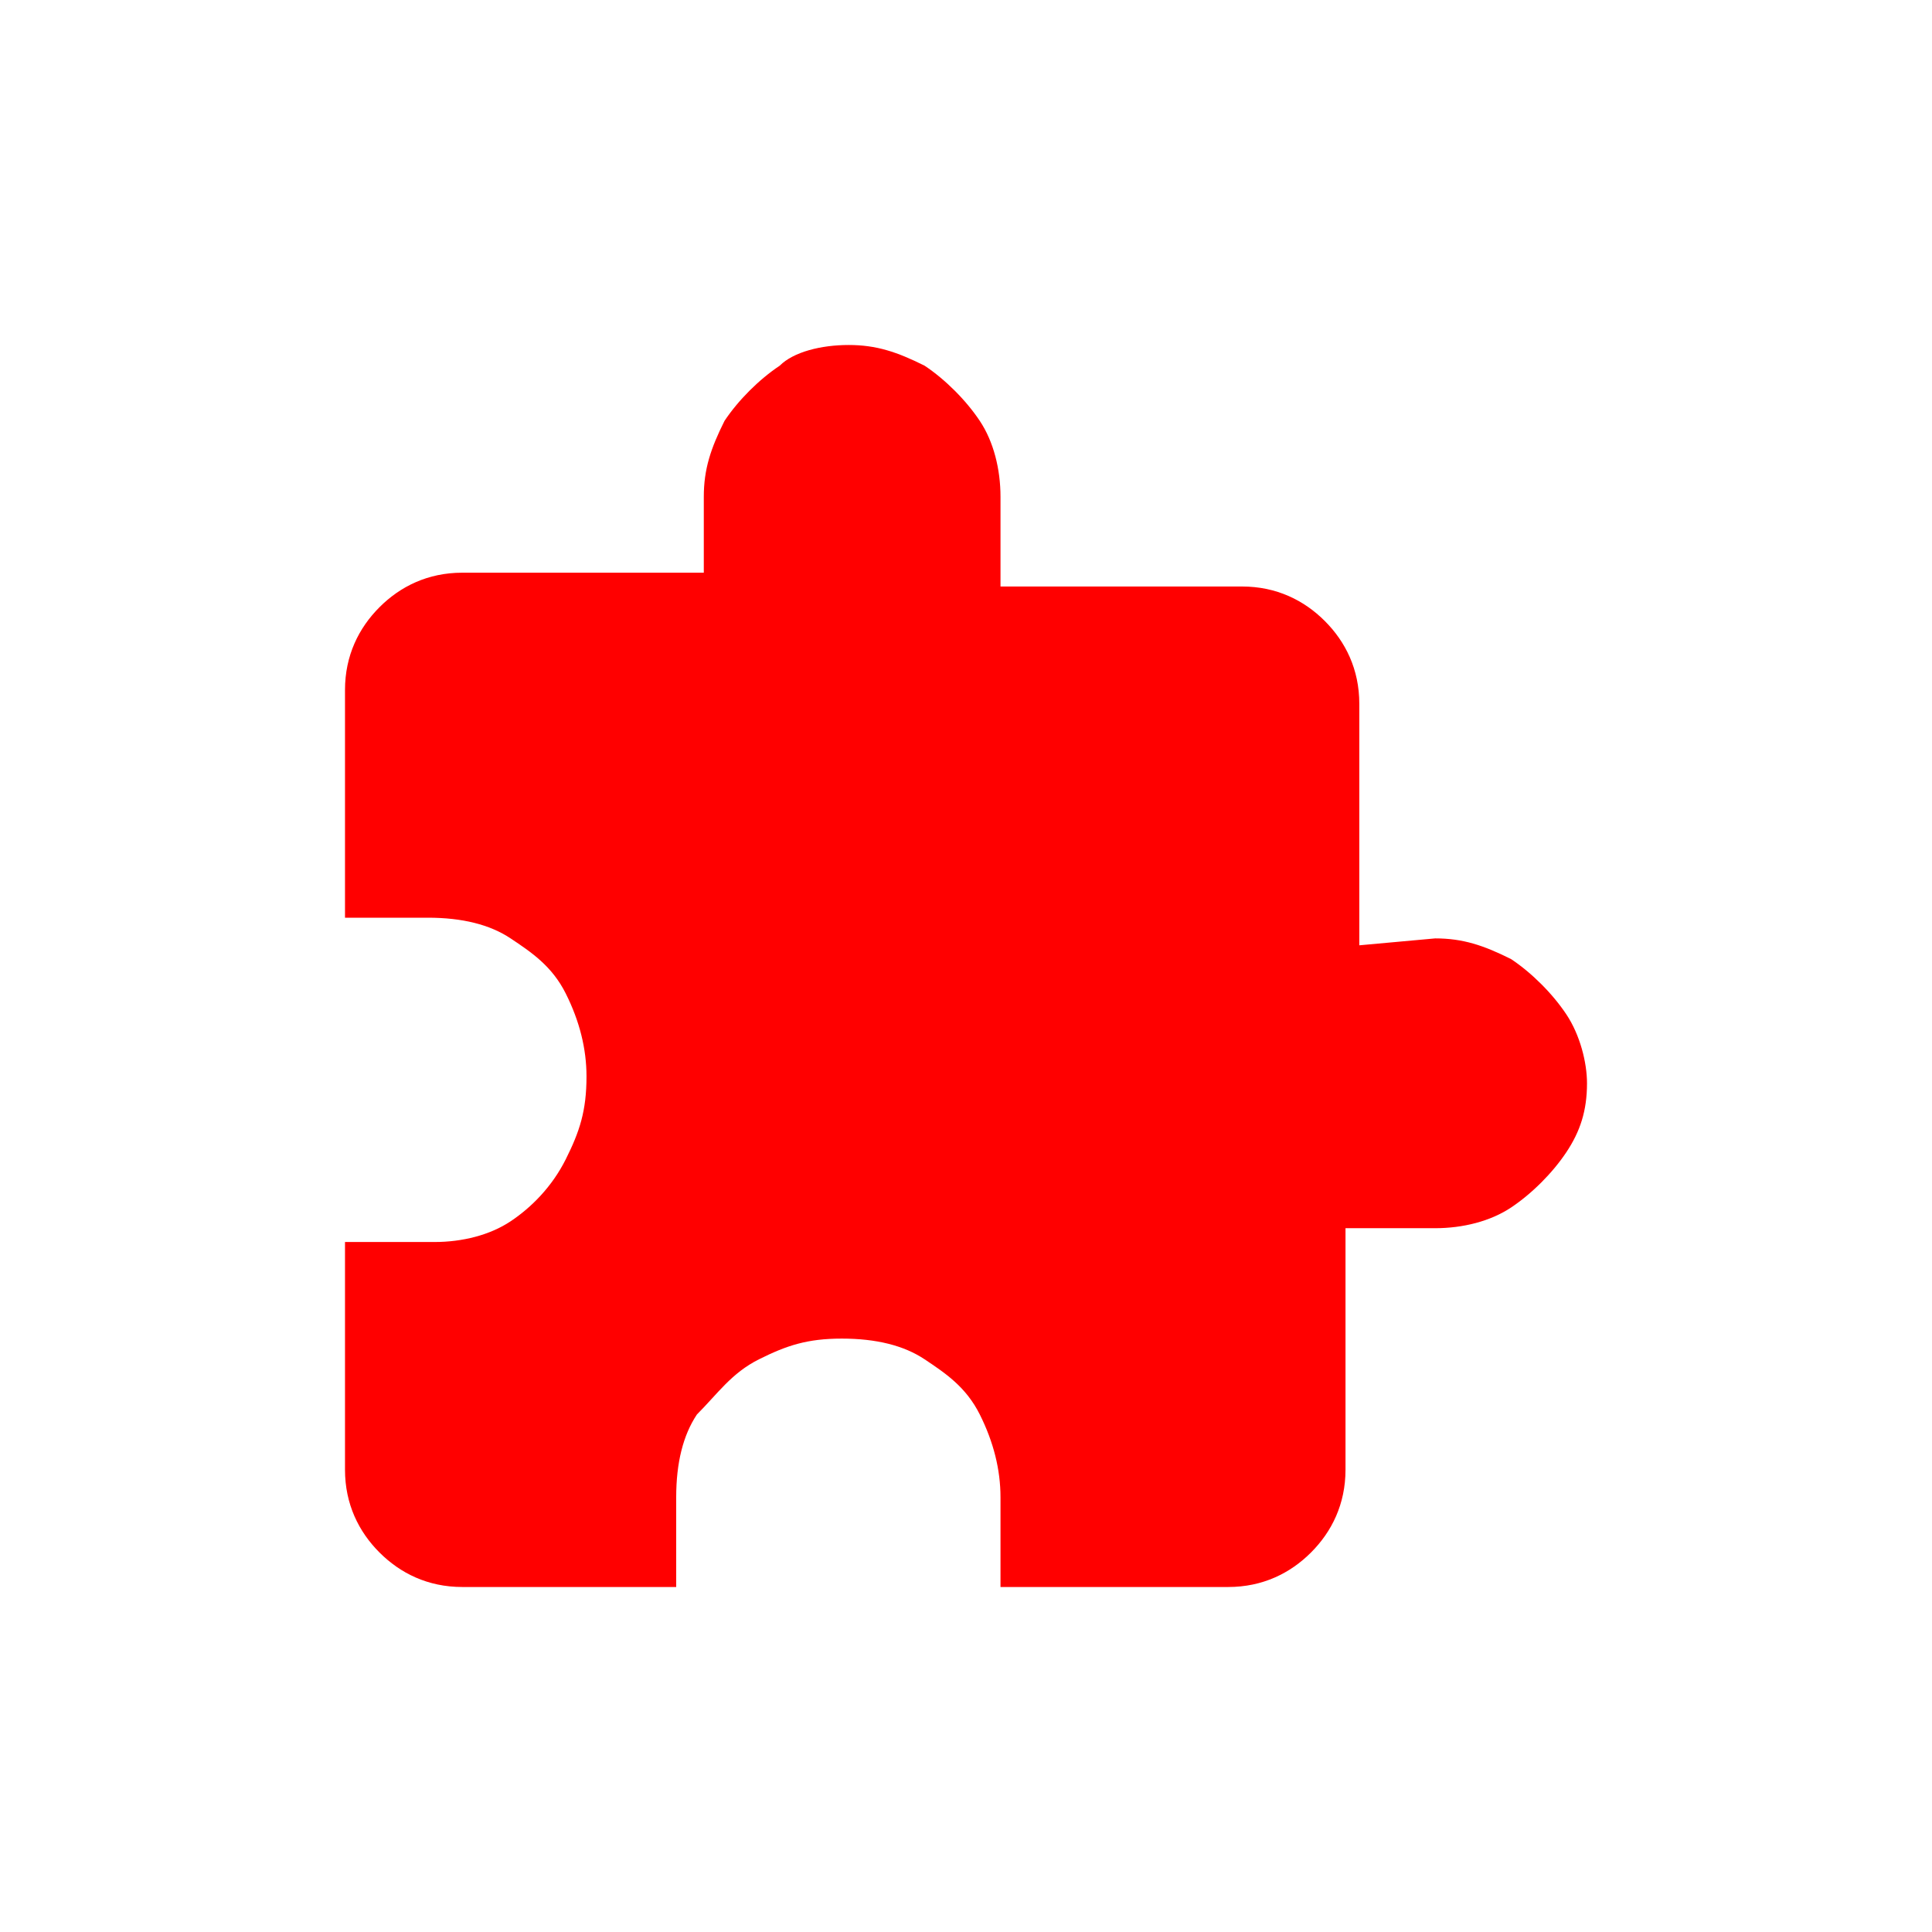 <?xml version="1.0" encoding="utf-8"?>
<!-- Generator: Adobe Illustrator 22.1.0, SVG Export Plug-In . SVG Version: 6.00 Build 0)  -->
<svg version="1.1" id="Layer_1" xmlns="http://www.w3.org/2000/svg" xmlns:xlink="http://www.w3.org/1999/xlink" x="0px" y="0px"
	 viewBox="0 0 28 28" style="enable-background:new 0 0 28 28;" xml:space="preserve">
<style type="text/css">
	.st0{fill:#FF0000;}
</style>
<title>Artboard 2</title>
<desc>Created with Sketch.</desc>
<g id="Artboard-2">
	<path id="extension---material" class="st0" d="M20.8,13.6c0.4,0,0.7,0.1,1.1,0.3c0.3,0.2,0.6,0.5,0.8,0.8s0.3,0.7,0.3,1
		c0,0.4-0.1,0.7-0.3,1c-0.2,0.3-0.5,0.6-0.8,0.8c-0.3,0.2-0.7,0.3-1.1,0.3h-1.3v3.5c0,0.5-0.2,0.9-0.5,1.2c-0.3,0.3-0.7,0.5-1.2,0.5
		h-3.3v-1.3c0-0.4-0.1-0.8-0.3-1.2s-0.5-0.6-0.8-0.8s-0.7-0.3-1.2-0.3s-0.8,0.1-1.2,0.3s-0.6,0.5-0.9,0.8c-0.2,0.3-0.3,0.7-0.3,1.2
		V23H6.7c-0.5,0-0.9-0.2-1.2-0.5C5.2,22.2,5,21.8,5,21.3V18h1.3c0.4,0,0.8-0.1,1.1-0.3c0.3-0.2,0.6-0.5,0.8-0.9s0.3-0.7,0.3-1.2
		c0-0.4-0.1-0.8-0.3-1.2s-0.5-0.6-0.8-0.8s-0.7-0.3-1.2-0.3H5V10c0-0.5,0.2-0.9,0.5-1.2s0.7-0.5,1.2-0.5h3.5V7.2
		c0-0.4,0.1-0.7,0.3-1.1c0.2-0.3,0.5-0.6,0.8-0.8c0.2-0.2,0.6-0.3,1-0.3s0.7,0.1,1.1,0.3c0.3,0.2,0.6,0.5,0.8,0.8s0.3,0.7,0.3,1.1
		v1.3H18c0.5,0,0.9,0.2,1.2,0.5c0.3,0.3,0.5,0.7,0.5,1.2v3.5L20.8,13.6L20.8,13.6z"/>
</g>
</svg>
